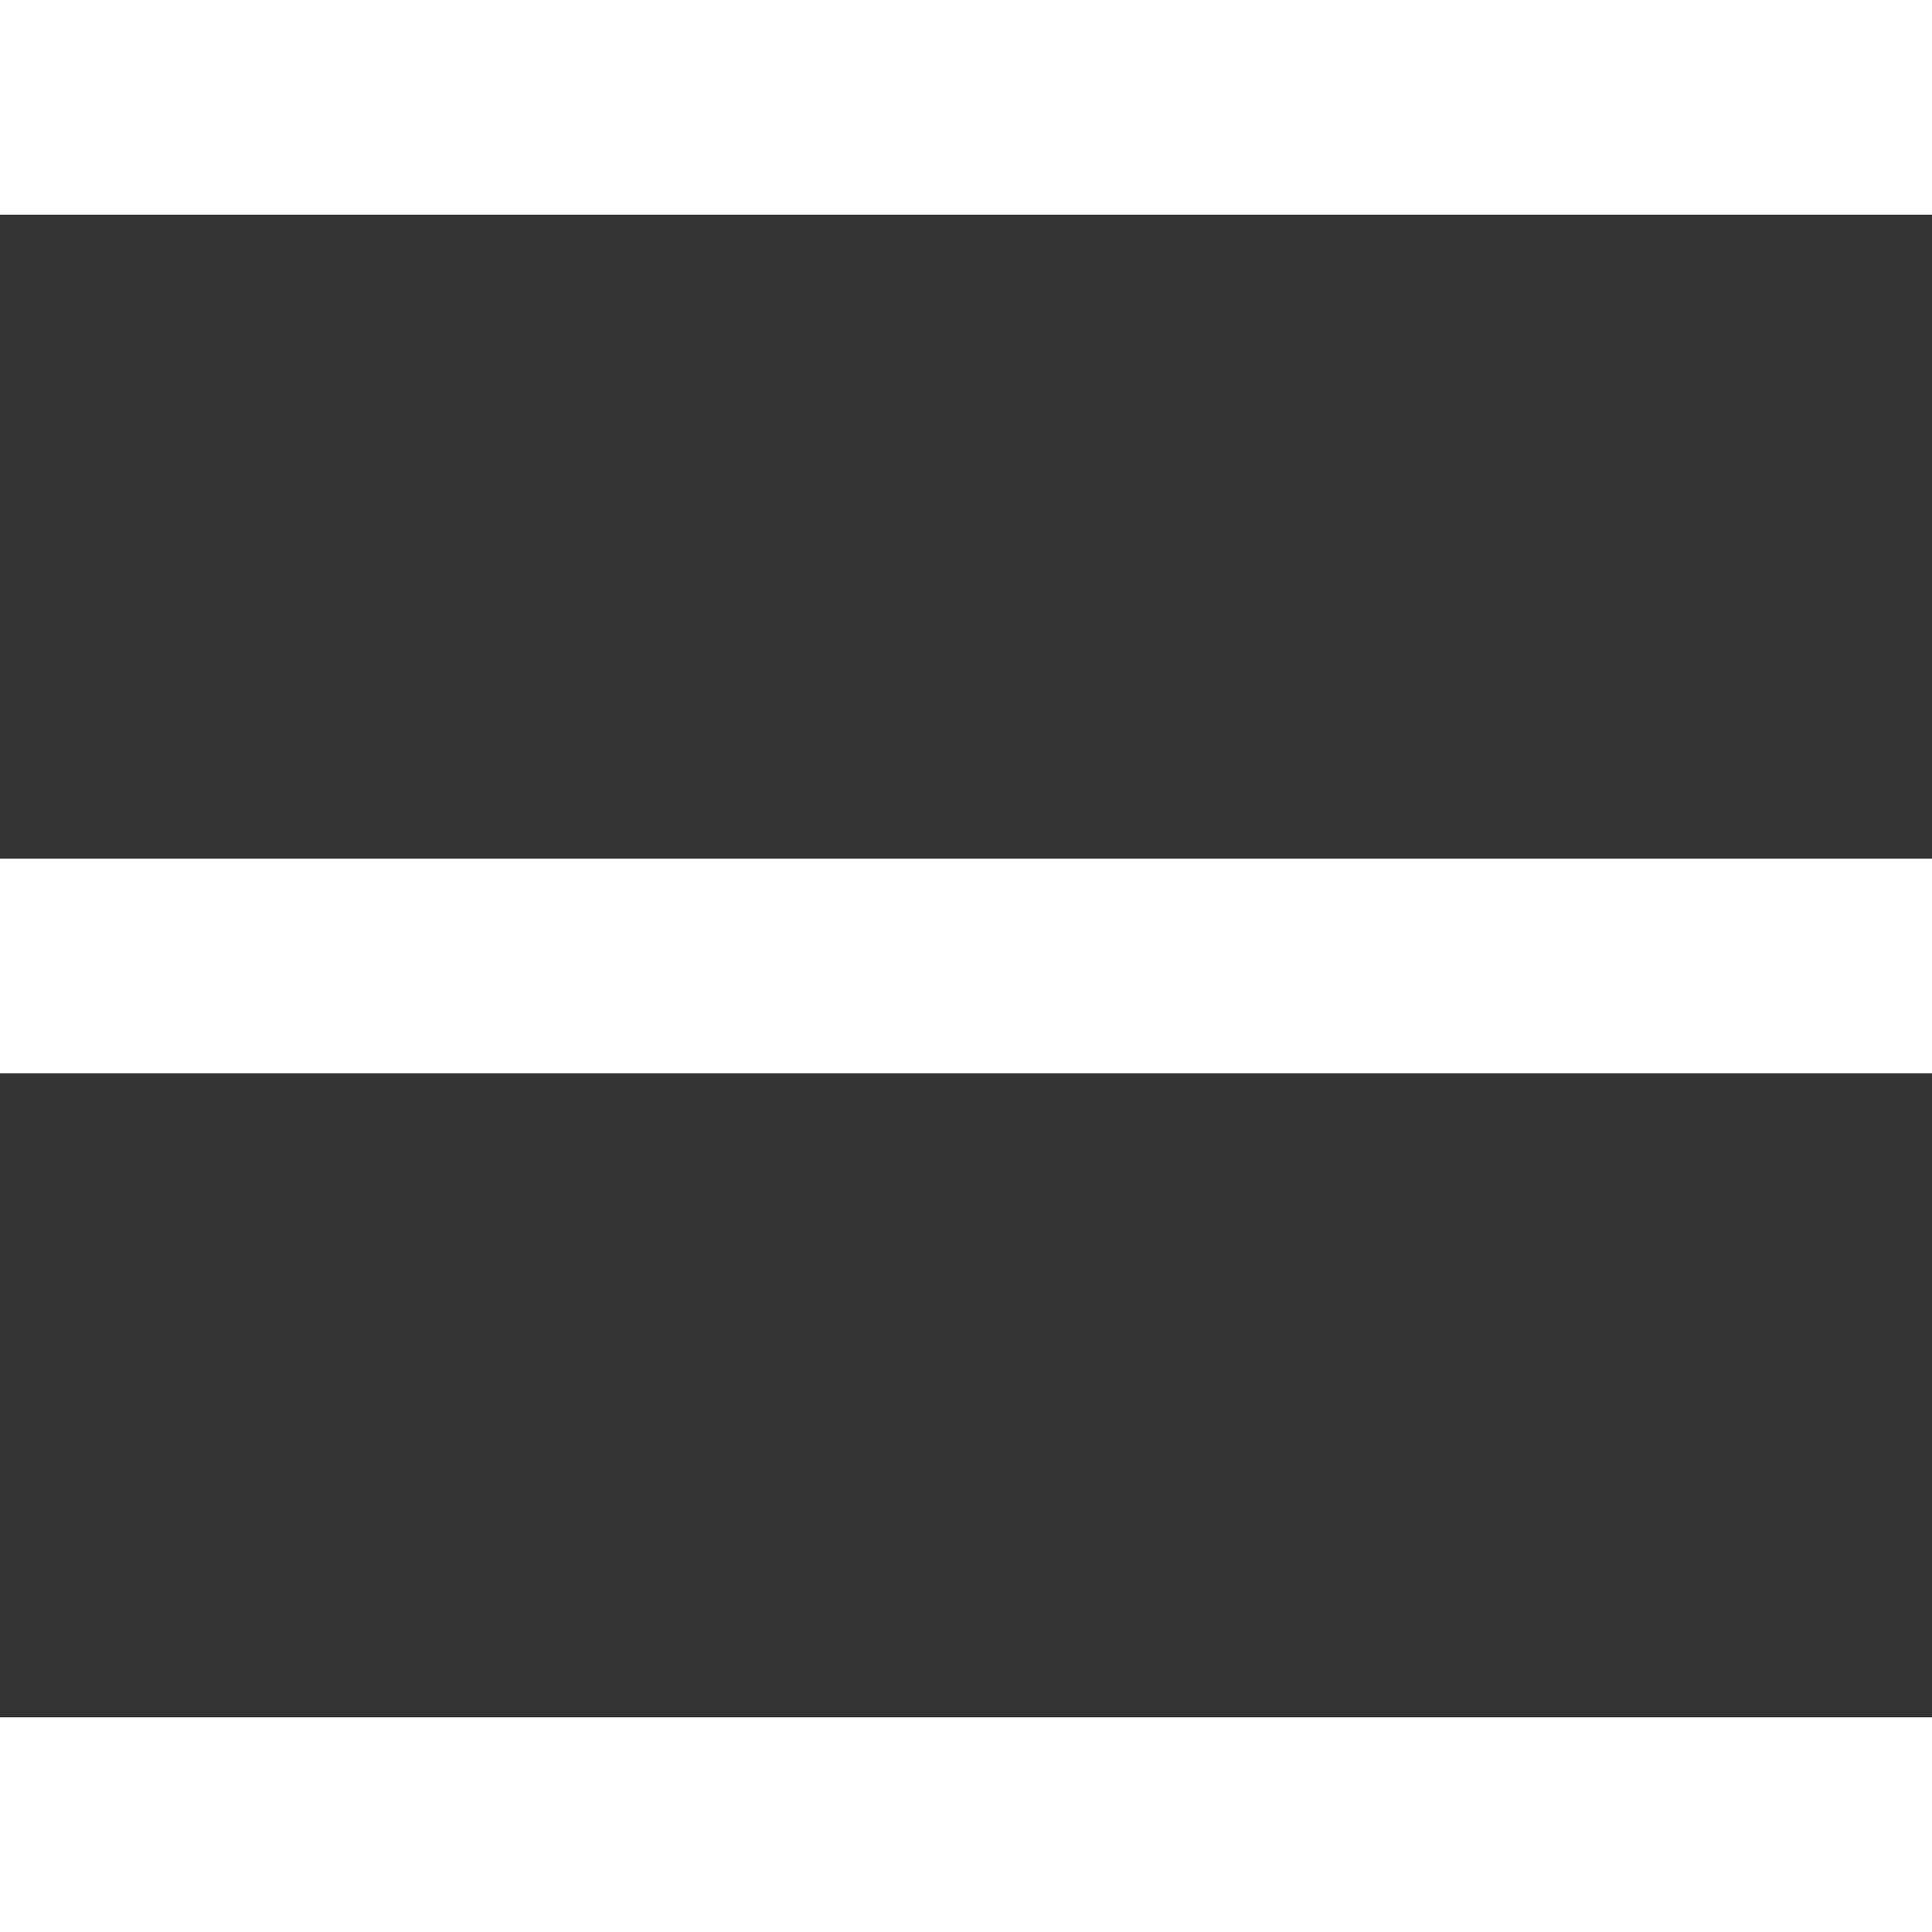 <?xml version="1.0" encoding="UTF-8"?> <svg xmlns="http://www.w3.org/2000/svg" width="28" height="28" viewBox="0 0 28 28" fill="none"><rect x="0" y="0" width="28" height="28" fill="#333333" stroke="none"/> <path fill-rule="evenodd" clip-rule="evenodd" d="M28 3.111H0V0H28V3.111Z" fill="white"></path> <path fill-rule="evenodd" clip-rule="evenodd" d="M28 15.555H0V12.444H28V15.555Z" fill="white"></path> <path fill-rule="evenodd" clip-rule="evenodd" d="M28 28H0V24.889H28V28Z" fill="white"></path> </svg> 
